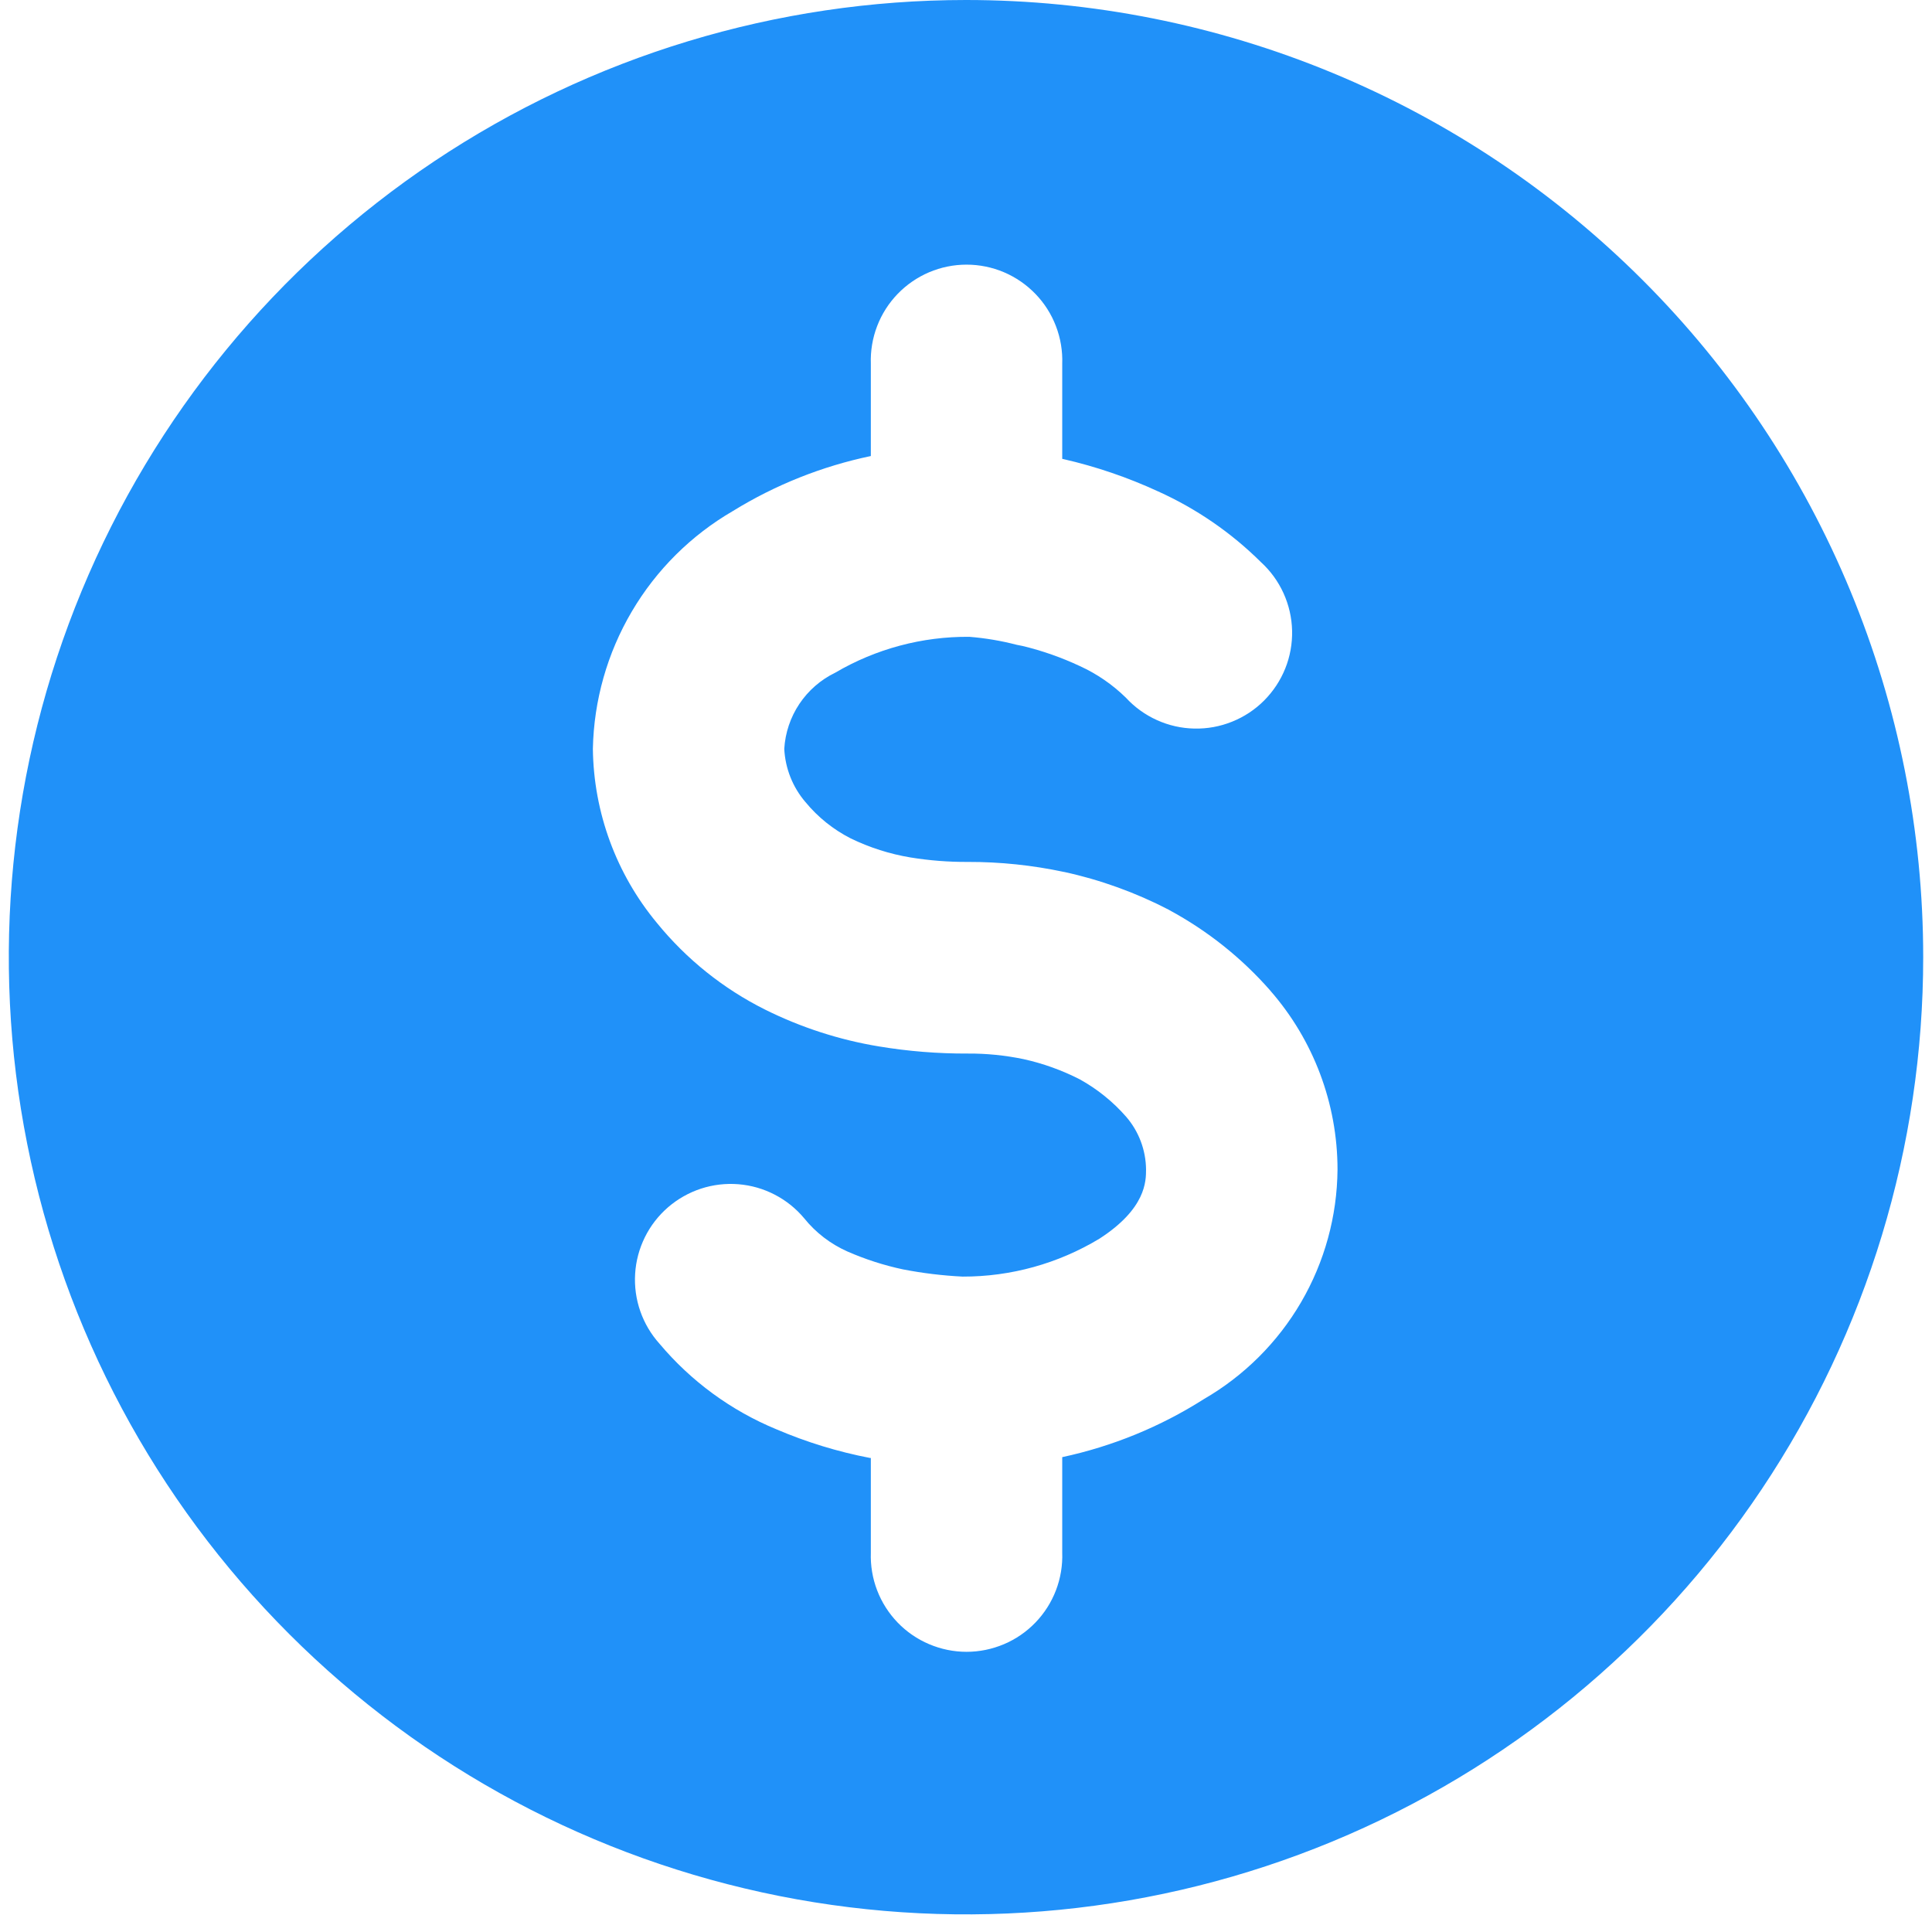 <svg width="47" height="47" viewBox="0 0 47 47" fill="none" xmlns="http://www.w3.org/2000/svg">
<path d="M46.786 23.286C46.786 27.891 45.42 32.393 42.861 36.223C40.303 40.052 36.666 43.036 32.411 44.799C28.156 46.561 23.474 47.023 18.957 46.124C14.44 45.225 10.291 43.008 7.035 39.751C3.778 36.495 1.56 32.346 0.662 27.828C-0.237 23.311 0.224 18.63 1.987 14.375C3.749 10.12 6.734 6.483 10.563 3.924C14.393 1.366 18.895 1.85818e-07 23.5 1.85818e-07C26.558 -0 29.586 0.602 32.412 1.772C35.237 2.942 37.804 4.657 39.966 6.819C42.129 8.982 43.844 11.549 45.014 14.374C46.184 17.2 46.786 20.228 46.786 23.286ZM32.538 28.445C32.536 26.847 31.955 25.303 30.903 24.1L30.9 24.095C30.204 23.302 29.373 22.64 28.444 22.139L28.436 22.133C27.631 21.715 26.774 21.405 25.888 21.212H25.883C25.114 21.048 24.33 20.966 23.544 20.968C23.076 20.971 22.609 20.934 22.147 20.859C21.643 20.775 21.154 20.619 20.694 20.395L20.688 20.392C20.268 20.177 19.897 19.879 19.597 19.515L19.594 19.512C19.284 19.15 19.103 18.694 19.079 18.218C19.102 17.827 19.229 17.449 19.447 17.123C19.665 16.798 19.965 16.536 20.318 16.365C21.307 15.784 22.435 15.482 23.582 15.492C23.971 15.523 24.355 15.588 24.733 15.686L24.877 15.715C25.356 15.83 25.822 15.994 26.268 16.203C26.683 16.392 27.062 16.652 27.388 16.971C27.601 17.203 27.858 17.389 28.145 17.518C28.431 17.648 28.741 17.718 29.056 17.724C29.37 17.731 29.682 17.674 29.974 17.556C30.266 17.439 30.531 17.264 30.753 17.041C30.975 16.818 31.15 16.553 31.267 16.261C31.384 15.97 31.44 15.657 31.433 15.343C31.426 15.028 31.355 14.719 31.225 14.432C31.095 14.146 30.909 13.889 30.677 13.677C29.953 12.958 29.106 12.376 28.177 11.956C27.436 11.614 26.663 11.35 25.868 11.168H25.865L25.841 11.162V8.85C25.852 8.537 25.8 8.226 25.688 7.934C25.576 7.641 25.407 7.375 25.189 7.15C24.972 6.925 24.712 6.746 24.424 6.623C24.136 6.501 23.826 6.438 23.513 6.438C23.2 6.438 22.891 6.501 22.603 6.623C22.315 6.746 22.054 6.925 21.837 7.15C21.62 7.375 21.45 7.641 21.338 7.934C21.226 8.226 21.174 8.537 21.185 8.85V11.094C19.999 11.342 18.864 11.794 17.832 12.43C16.815 13.02 15.967 13.862 15.37 14.876C14.773 15.889 14.447 17.039 14.423 18.215C14.441 19.764 14.991 21.259 15.979 22.45C16.696 23.332 17.593 24.051 18.609 24.559C19.483 24.994 20.416 25.297 21.379 25.456C22.095 25.575 22.819 25.633 23.544 25.63C23.999 25.627 24.452 25.673 24.897 25.765C25.374 25.87 25.836 26.036 26.271 26.259C26.695 26.494 27.075 26.801 27.394 27.165C27.703 27.521 27.875 27.976 27.88 28.448C27.88 28.733 27.88 29.401 26.747 30.133C25.743 30.739 24.591 31.059 23.418 31.056C22.93 31.032 22.444 30.973 21.965 30.88C21.501 30.781 21.049 30.635 20.615 30.445C20.206 30.263 19.845 29.987 19.565 29.639C19.366 29.401 19.123 29.205 18.848 29.063C18.573 28.92 18.273 28.834 17.964 28.809C17.655 28.784 17.345 28.821 17.051 28.917C16.757 29.014 16.485 29.168 16.251 29.37C16.017 29.573 15.825 29.82 15.688 30.098C15.551 30.375 15.47 30.677 15.451 30.986C15.432 31.295 15.474 31.605 15.576 31.897C15.678 32.19 15.837 32.459 16.044 32.689C16.811 33.602 17.786 34.316 18.888 34.771C19.62 35.084 20.383 35.318 21.165 35.468H21.185V37.771C21.174 38.084 21.226 38.396 21.338 38.688C21.45 38.98 21.62 39.246 21.837 39.472C22.054 39.697 22.315 39.876 22.603 39.998C22.891 40.12 23.2 40.184 23.513 40.184C23.826 40.184 24.136 40.12 24.424 39.998C24.712 39.876 24.972 39.697 25.189 39.472C25.407 39.246 25.576 38.98 25.688 38.688C25.8 38.396 25.852 38.084 25.841 37.771V35.448C27.063 35.186 28.228 34.709 29.282 34.039C30.265 33.471 31.082 32.657 31.653 31.677C32.224 30.697 32.529 29.585 32.538 28.451V28.445Z" fill="#2091F9"/>
</svg>
